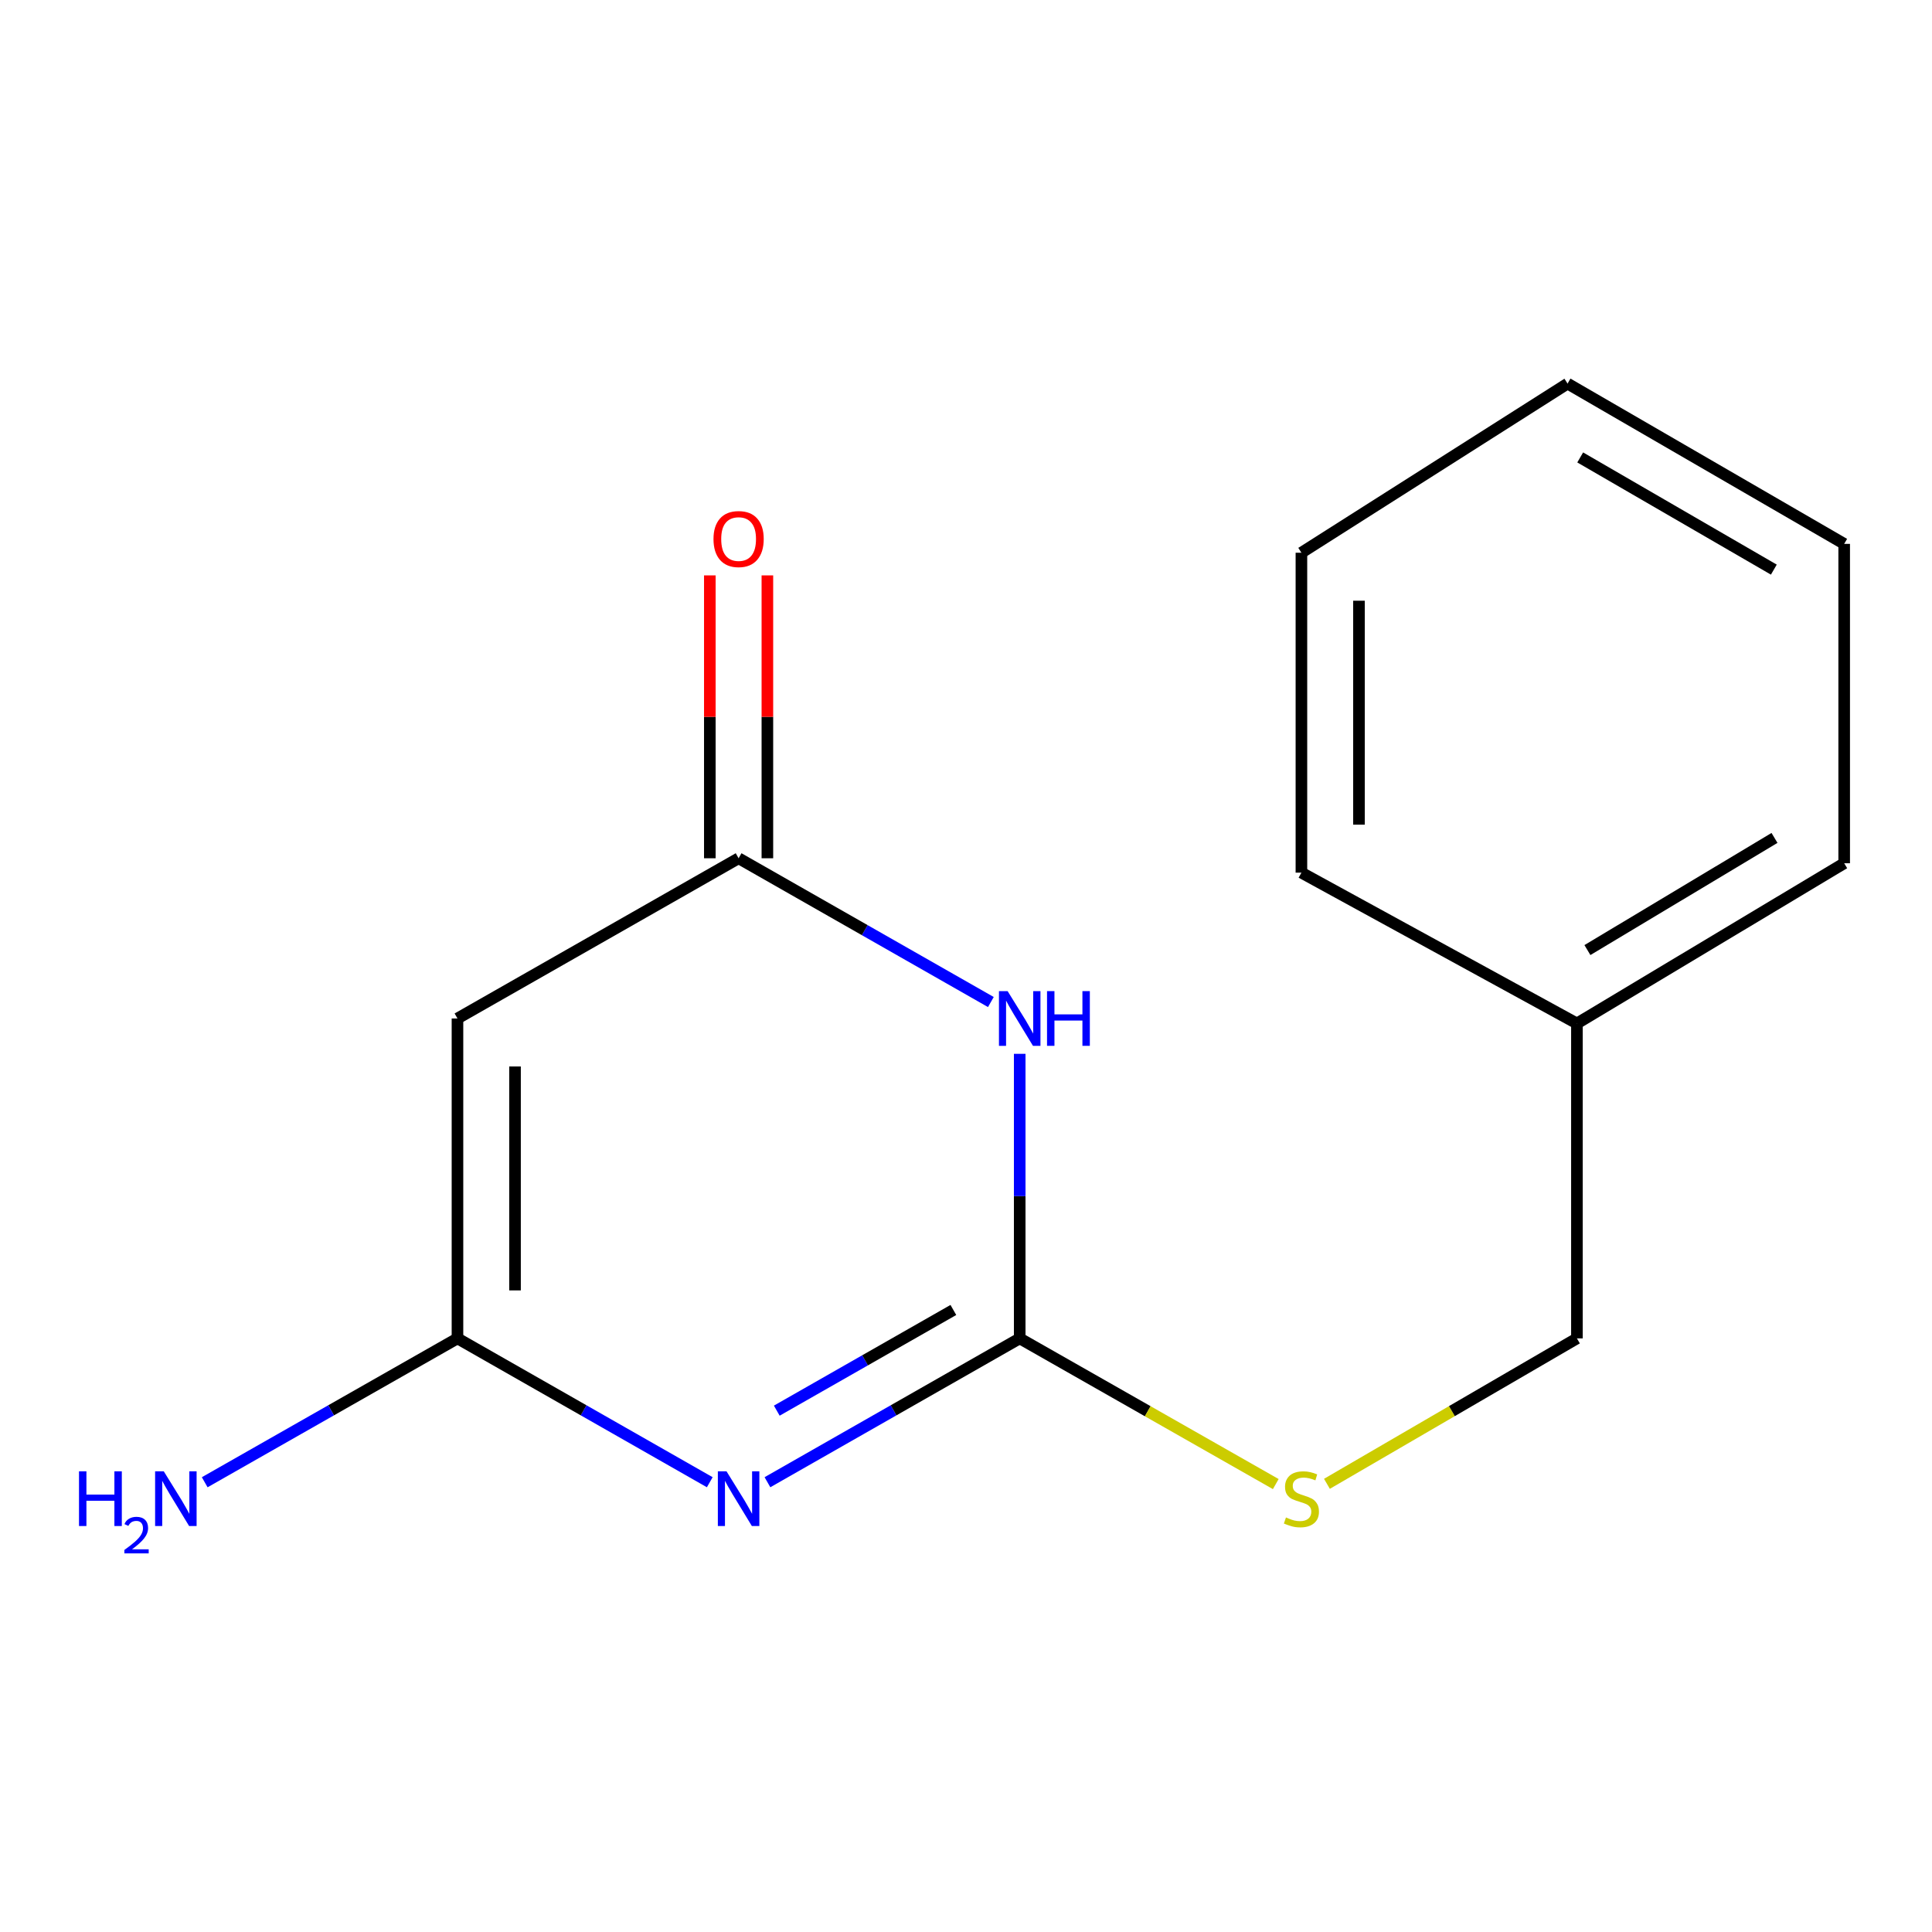 <?xml version='1.0' encoding='iso-8859-1'?>
<svg version='1.1' baseProfile='full'
              xmlns='http://www.w3.org/2000/svg'
                      xmlns:rdkit='http://www.rdkit.org/xml'
                      xmlns:xlink='http://www.w3.org/1999/xlink'
                  xml:space='preserve'
width='1000px' height='1000px' viewBox='0 0 1000 1000'>
<!-- END OF HEADER -->
<rect style='opacity:1.0;fill:#FFFFFF;stroke:none' width='1000' height='1000' x='0' y='0'> </rect>
<path class='bond-0' d='M 397.229,767.197 L 462.514,729.973' style='fill:none;fill-rule:evenodd;stroke:#0000FF;stroke-width:6px;stroke-linecap:butt;stroke-linejoin:miter;stroke-opacity:1' />
<path class='bond-0' d='M 462.514,729.973 L 527.799,692.749' style='fill:none;fill-rule:evenodd;stroke:#000000;stroke-width:6px;stroke-linecap:butt;stroke-linejoin:miter;stroke-opacity:1' />
<path class='bond-0' d='M 402.06,730.153 L 447.759,704.096' style='fill:none;fill-rule:evenodd;stroke:#0000FF;stroke-width:6px;stroke-linecap:butt;stroke-linejoin:miter;stroke-opacity:1' />
<path class='bond-0' d='M 447.759,704.096 L 493.459,678.039' style='fill:none;fill-rule:evenodd;stroke:#000000;stroke-width:6px;stroke-linecap:butt;stroke-linejoin:miter;stroke-opacity:1' />
<path class='bond-2' d='M 367.374,767.198 L 302.08,729.973' style='fill:none;fill-rule:evenodd;stroke:#0000FF;stroke-width:6px;stroke-linecap:butt;stroke-linejoin:miter;stroke-opacity:1' />
<path class='bond-2' d='M 302.08,729.973 L 236.787,692.749' style='fill:none;fill-rule:evenodd;stroke:#000000;stroke-width:6px;stroke-linecap:butt;stroke-linejoin:miter;stroke-opacity:1' />
<path class='bond-1' d='M 527.799,692.749 L 527.799,619.105' style='fill:none;fill-rule:evenodd;stroke:#000000;stroke-width:6px;stroke-linecap:butt;stroke-linejoin:miter;stroke-opacity:1' />
<path class='bond-1' d='M 527.799,619.105 L 527.799,545.46' style='fill:none;fill-rule:evenodd;stroke:#0000FF;stroke-width:6px;stroke-linecap:butt;stroke-linejoin:miter;stroke-opacity:1' />
<path class='bond-5' d='M 527.799,692.749 L 594.068,730.452' style='fill:none;fill-rule:evenodd;stroke:#000000;stroke-width:6px;stroke-linecap:butt;stroke-linejoin:miter;stroke-opacity:1' />
<path class='bond-5' d='M 594.068,730.452 L 660.337,768.156' style='fill:none;fill-rule:evenodd;stroke:#CCCC00;stroke-width:6px;stroke-linecap:butt;stroke-linejoin:miter;stroke-opacity:1' />
<path class='bond-15' d='M 512.872,518.653 L 447.587,481.444' style='fill:none;fill-rule:evenodd;stroke:#0000FF;stroke-width:6px;stroke-linecap:butt;stroke-linejoin:miter;stroke-opacity:1' />
<path class='bond-15' d='M 447.587,481.444 L 382.301,444.234' style='fill:none;fill-rule:evenodd;stroke:#000000;stroke-width:6px;stroke-linecap:butt;stroke-linejoin:miter;stroke-opacity:1' />
<path class='bond-3' d='M 236.787,692.749 L 236.787,527.161' style='fill:none;fill-rule:evenodd;stroke:#000000;stroke-width:6px;stroke-linecap:butt;stroke-linejoin:miter;stroke-opacity:1' />
<path class='bond-3' d='M 266.575,667.911 L 266.575,551.999' style='fill:none;fill-rule:evenodd;stroke:#000000;stroke-width:6px;stroke-linecap:butt;stroke-linejoin:miter;stroke-opacity:1' />
<path class='bond-7' d='M 236.787,692.749 L 171.372,729.979' style='fill:none;fill-rule:evenodd;stroke:#000000;stroke-width:6px;stroke-linecap:butt;stroke-linejoin:miter;stroke-opacity:1' />
<path class='bond-7' d='M 171.372,729.979 L 105.957,767.209' style='fill:none;fill-rule:evenodd;stroke:#0000FF;stroke-width:6px;stroke-linecap:butt;stroke-linejoin:miter;stroke-opacity:1' />
<path class='bond-4' d='M 236.787,527.161 L 382.301,444.234' style='fill:none;fill-rule:evenodd;stroke:#000000;stroke-width:6px;stroke-linecap:butt;stroke-linejoin:miter;stroke-opacity:1' />
<path class='bond-6' d='M 397.195,444.234 L 397.195,371.027' style='fill:none;fill-rule:evenodd;stroke:#000000;stroke-width:6px;stroke-linecap:butt;stroke-linejoin:miter;stroke-opacity:1' />
<path class='bond-6' d='M 397.195,371.027 L 397.195,297.82' style='fill:none;fill-rule:evenodd;stroke:#FF0000;stroke-width:6px;stroke-linecap:butt;stroke-linejoin:miter;stroke-opacity:1' />
<path class='bond-6' d='M 367.407,444.234 L 367.407,371.027' style='fill:none;fill-rule:evenodd;stroke:#000000;stroke-width:6px;stroke-linecap:butt;stroke-linejoin:miter;stroke-opacity:1' />
<path class='bond-6' d='M 367.407,371.027 L 367.407,297.82' style='fill:none;fill-rule:evenodd;stroke:#FF0000;stroke-width:6px;stroke-linecap:butt;stroke-linejoin:miter;stroke-opacity:1' />
<path class='bond-8' d='M 686.816,768.027 L 751.515,730.388' style='fill:none;fill-rule:evenodd;stroke:#CCCC00;stroke-width:6px;stroke-linecap:butt;stroke-linejoin:miter;stroke-opacity:1' />
<path class='bond-8' d='M 751.515,730.388 L 816.213,692.749' style='fill:none;fill-rule:evenodd;stroke:#000000;stroke-width:6px;stroke-linecap:butt;stroke-linejoin:miter;stroke-opacity:1' />
<path class='bond-9' d='M 816.213,692.749 L 816.213,529.742' style='fill:none;fill-rule:evenodd;stroke:#000000;stroke-width:6px;stroke-linecap:butt;stroke-linejoin:miter;stroke-opacity:1' />
<path class='bond-10' d='M 816.213,529.742 L 954.545,446.816' style='fill:none;fill-rule:evenodd;stroke:#000000;stroke-width:6px;stroke-linecap:butt;stroke-linejoin:miter;stroke-opacity:1' />
<path class='bond-10' d='M 821.647,491.754 L 918.48,433.706' style='fill:none;fill-rule:evenodd;stroke:#000000;stroke-width:6px;stroke-linecap:butt;stroke-linejoin:miter;stroke-opacity:1' />
<path class='bond-11' d='M 816.213,529.742 L 673.611,451.681' style='fill:none;fill-rule:evenodd;stroke:#000000;stroke-width:6px;stroke-linecap:butt;stroke-linejoin:miter;stroke-opacity:1' />
<path class='bond-13' d='M 954.545,446.816 L 954.545,281.509' style='fill:none;fill-rule:evenodd;stroke:#000000;stroke-width:6px;stroke-linecap:butt;stroke-linejoin:miter;stroke-opacity:1' />
<path class='bond-12' d='M 673.611,451.681 L 673.611,286.093' style='fill:none;fill-rule:evenodd;stroke:#000000;stroke-width:6px;stroke-linecap:butt;stroke-linejoin:miter;stroke-opacity:1' />
<path class='bond-12' d='M 703.399,426.843 L 703.399,310.931' style='fill:none;fill-rule:evenodd;stroke:#000000;stroke-width:6px;stroke-linecap:butt;stroke-linejoin:miter;stroke-opacity:1' />
<path class='bond-14' d='M 673.611,286.093 L 811.364,198.549' style='fill:none;fill-rule:evenodd;stroke:#000000;stroke-width:6px;stroke-linecap:butt;stroke-linejoin:miter;stroke-opacity:1' />
<path class='bond-16' d='M 954.545,281.509 L 811.364,198.549' style='fill:none;fill-rule:evenodd;stroke:#000000;stroke-width:6px;stroke-linecap:butt;stroke-linejoin:miter;stroke-opacity:1' />
<path class='bond-16' d='M 918.135,294.839 L 817.908,236.767' style='fill:none;fill-rule:evenodd;stroke:#000000;stroke-width:6px;stroke-linecap:butt;stroke-linejoin:miter;stroke-opacity:1' />
<path  class='atom-0' d='M 376.041 761.548
L 385.321 776.548
Q 386.241 778.028, 387.721 780.708
Q 389.201 783.388, 389.281 783.548
L 389.281 761.548
L 393.041 761.548
L 393.041 789.868
L 389.161 789.868
L 379.201 773.468
Q 378.041 771.548, 376.801 769.348
Q 375.601 767.148, 375.241 766.468
L 375.241 789.868
L 371.561 789.868
L 371.561 761.548
L 376.041 761.548
' fill='#0000FF'/>
<path  class='atom-2' d='M 521.539 513.001
L 530.819 528.001
Q 531.739 529.481, 533.219 532.161
Q 534.699 534.841, 534.779 535.001
L 534.779 513.001
L 538.539 513.001
L 538.539 541.321
L 534.659 541.321
L 524.699 524.921
Q 523.539 523.001, 522.299 520.801
Q 521.099 518.601, 520.739 517.921
L 520.739 541.321
L 517.059 541.321
L 517.059 513.001
L 521.539 513.001
' fill='#0000FF'/>
<path  class='atom-2' d='M 541.939 513.001
L 545.779 513.001
L 545.779 525.041
L 560.259 525.041
L 560.259 513.001
L 564.099 513.001
L 564.099 541.321
L 560.259 541.321
L 560.259 528.241
L 545.779 528.241
L 545.779 541.321
L 541.939 541.321
L 541.939 513.001
' fill='#0000FF'/>
<path  class='atom-6' d='M 665.611 785.428
Q 665.931 785.548, 667.251 786.108
Q 668.571 786.668, 670.011 787.028
Q 671.491 787.348, 672.931 787.348
Q 675.611 787.348, 677.171 786.068
Q 678.731 784.748, 678.731 782.468
Q 678.731 780.908, 677.931 779.948
Q 677.171 778.988, 675.971 778.468
Q 674.771 777.948, 672.771 777.348
Q 670.251 776.588, 668.731 775.868
Q 667.251 775.148, 666.171 773.628
Q 665.131 772.108, 665.131 769.548
Q 665.131 765.988, 667.531 763.788
Q 669.971 761.588, 674.771 761.588
Q 678.051 761.588, 681.771 763.148
L 680.851 766.228
Q 677.451 764.828, 674.891 764.828
Q 672.131 764.828, 670.611 765.988
Q 669.091 767.108, 669.131 769.068
Q 669.131 770.588, 669.891 771.508
Q 670.691 772.428, 671.811 772.948
Q 672.971 773.468, 674.891 774.068
Q 677.451 774.868, 678.971 775.668
Q 680.491 776.468, 681.571 778.108
Q 682.691 779.708, 682.691 782.468
Q 682.691 786.388, 680.051 788.508
Q 677.451 790.588, 673.091 790.588
Q 670.571 790.588, 668.651 790.028
Q 666.771 789.508, 664.531 788.588
L 665.611 785.428
' fill='#CCCC00'/>
<path  class='atom-7' d='M 369.301 279.007
Q 369.301 272.207, 372.661 268.407
Q 376.021 264.607, 382.301 264.607
Q 388.581 264.607, 391.941 268.407
Q 395.301 272.207, 395.301 279.007
Q 395.301 285.887, 391.901 289.807
Q 388.501 293.687, 382.301 293.687
Q 376.061 293.687, 372.661 289.807
Q 369.301 285.927, 369.301 279.007
M 382.301 290.487
Q 386.621 290.487, 388.941 287.607
Q 391.301 284.687, 391.301 279.007
Q 391.301 273.447, 388.941 270.647
Q 386.621 267.807, 382.301 267.807
Q 377.981 267.807, 375.621 270.607
Q 373.301 273.407, 373.301 279.007
Q 373.301 284.727, 375.621 287.607
Q 377.981 290.487, 382.301 290.487
' fill='#FF0000'/>
<path  class='atom-8' d='M 40.892 761.548
L 44.732 761.548
L 44.732 773.588
L 59.212 773.588
L 59.212 761.548
L 63.052 761.548
L 63.052 789.868
L 59.212 789.868
L 59.212 776.788
L 44.732 776.788
L 44.732 789.868
L 40.892 789.868
L 40.892 761.548
' fill='#0000FF'/>
<path  class='atom-8' d='M 64.424 788.875
Q 65.111 787.106, 66.748 786.129
Q 68.384 785.126, 70.655 785.126
Q 73.48 785.126, 75.064 786.657
Q 76.648 788.188, 76.648 790.908
Q 76.648 793.68, 74.588 796.267
Q 72.556 798.854, 68.332 801.916
L 76.964 801.916
L 76.964 804.028
L 64.372 804.028
L 64.372 802.26
Q 67.856 799.778, 69.916 797.93
Q 72.001 796.082, 73.004 794.419
Q 74.008 792.756, 74.008 791.04
Q 74.008 789.244, 73.11 788.241
Q 72.212 787.238, 70.655 787.238
Q 69.15 787.238, 68.147 787.845
Q 67.144 788.452, 66.431 789.799
L 64.424 788.875
' fill='#0000FF'/>
<path  class='atom-8' d='M 84.764 761.548
L 94.044 776.548
Q 94.964 778.028, 96.444 780.708
Q 97.924 783.388, 98.004 783.548
L 98.004 761.548
L 101.764 761.548
L 101.764 789.868
L 97.884 789.868
L 87.924 773.468
Q 86.764 771.548, 85.524 769.348
Q 84.324 767.148, 83.964 766.468
L 83.964 789.868
L 80.284 789.868
L 80.284 761.548
L 84.764 761.548
' fill='#0000FF'/>
</svg>
